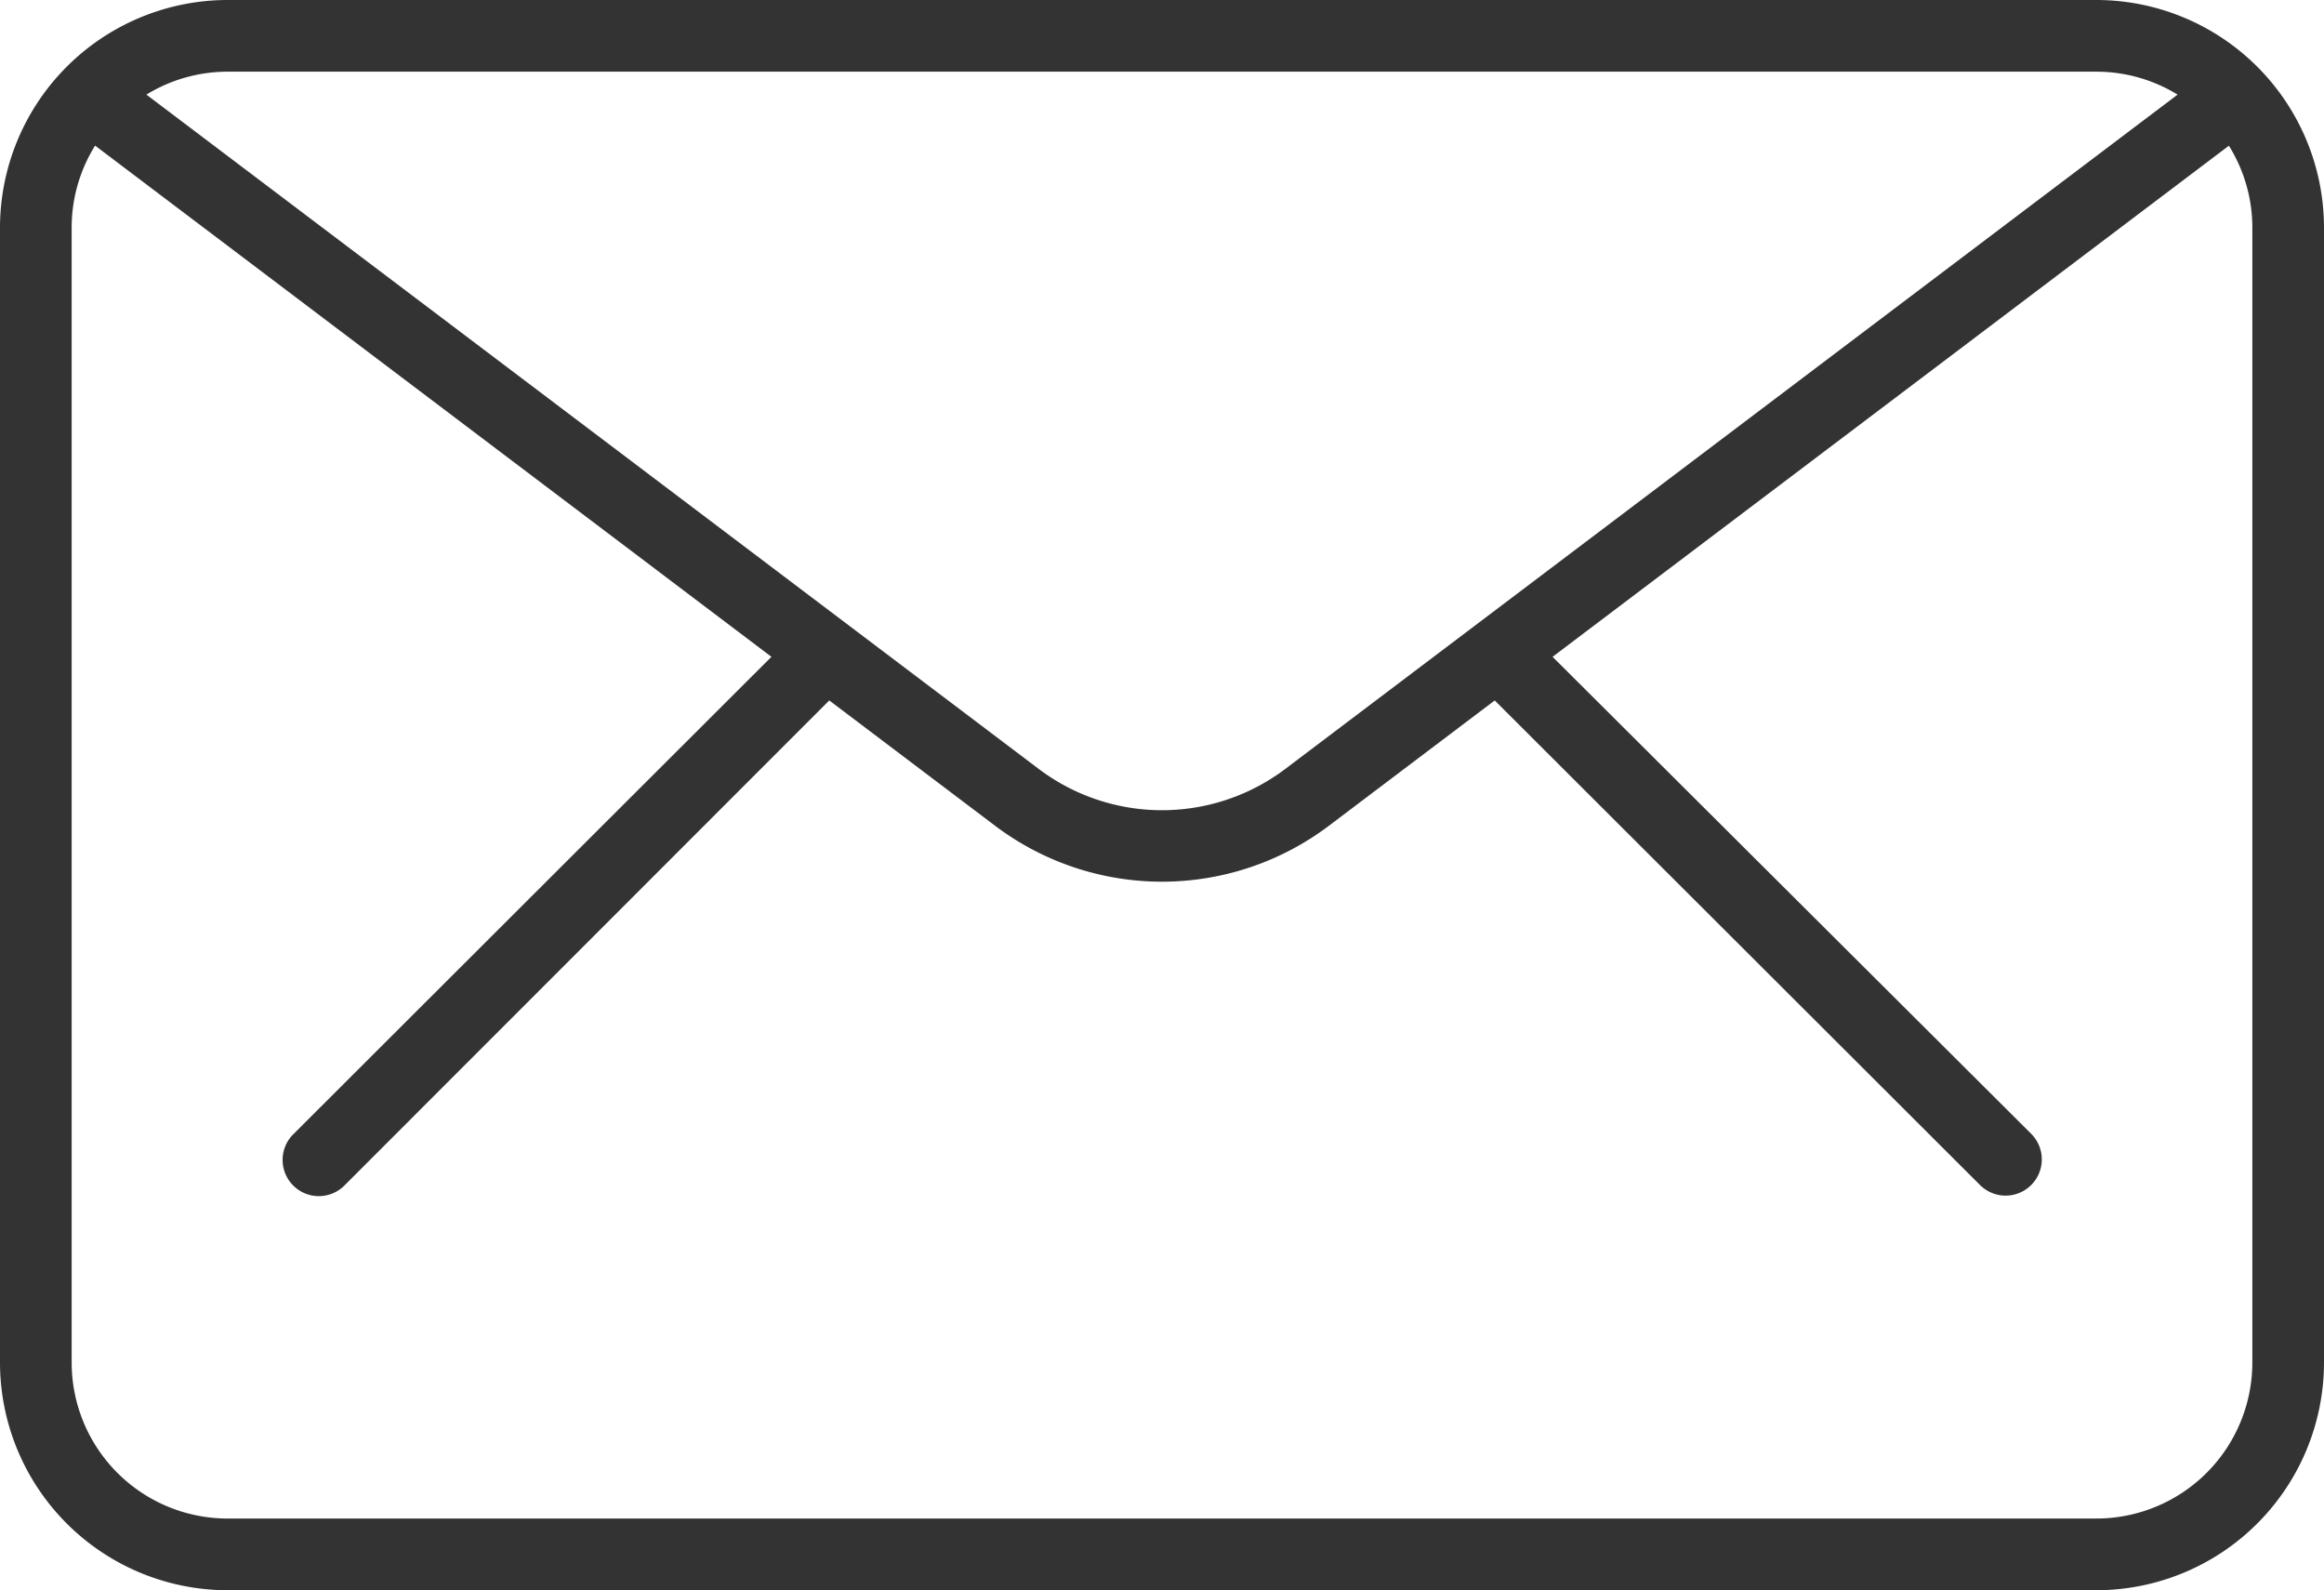 <svg xmlns="http://www.w3.org/2000/svg" viewBox="0 0 227 155.29"><defs><style>.cls-1{fill:#333;}</style></defs><g id="レイヤー_2" data-name="レイヤー 2"><g id="レイヤー_1-2" data-name="レイヤー 1"><path class="cls-1" d="M204.78,0H22.22A22.25,22.25,0,0,0,0,22.22V133.07a22.25,22.25,0,0,0,22.22,22.22H204.78A22.25,22.25,0,0,0,227,133.07V22.22A22.25,22.25,0,0,0,204.78,0Zm0,7a15.16,15.16,0,0,1,7.92,2.24L125.54,75.09a20,20,0,0,1-24.08,0L14.3,9.24A15.16,15.16,0,0,1,22.22,7ZM220,133.07a15.24,15.24,0,0,1-15.22,15.22H22.22A15.24,15.24,0,0,1,7,133.07V22.22a15.1,15.1,0,0,1,2.29-8L75.35,64.14,28.64,110.77a3.5,3.5,0,1,0,5,5L81,68.4,97.24,80.67a27.06,27.06,0,0,0,32.52,0L146,68.4l47.4,47.32a3.5,3.5,0,0,0,5-5L151.65,64.14l66.06-49.91a15.1,15.1,0,0,1,2.29,8Z"/></g></g></svg>